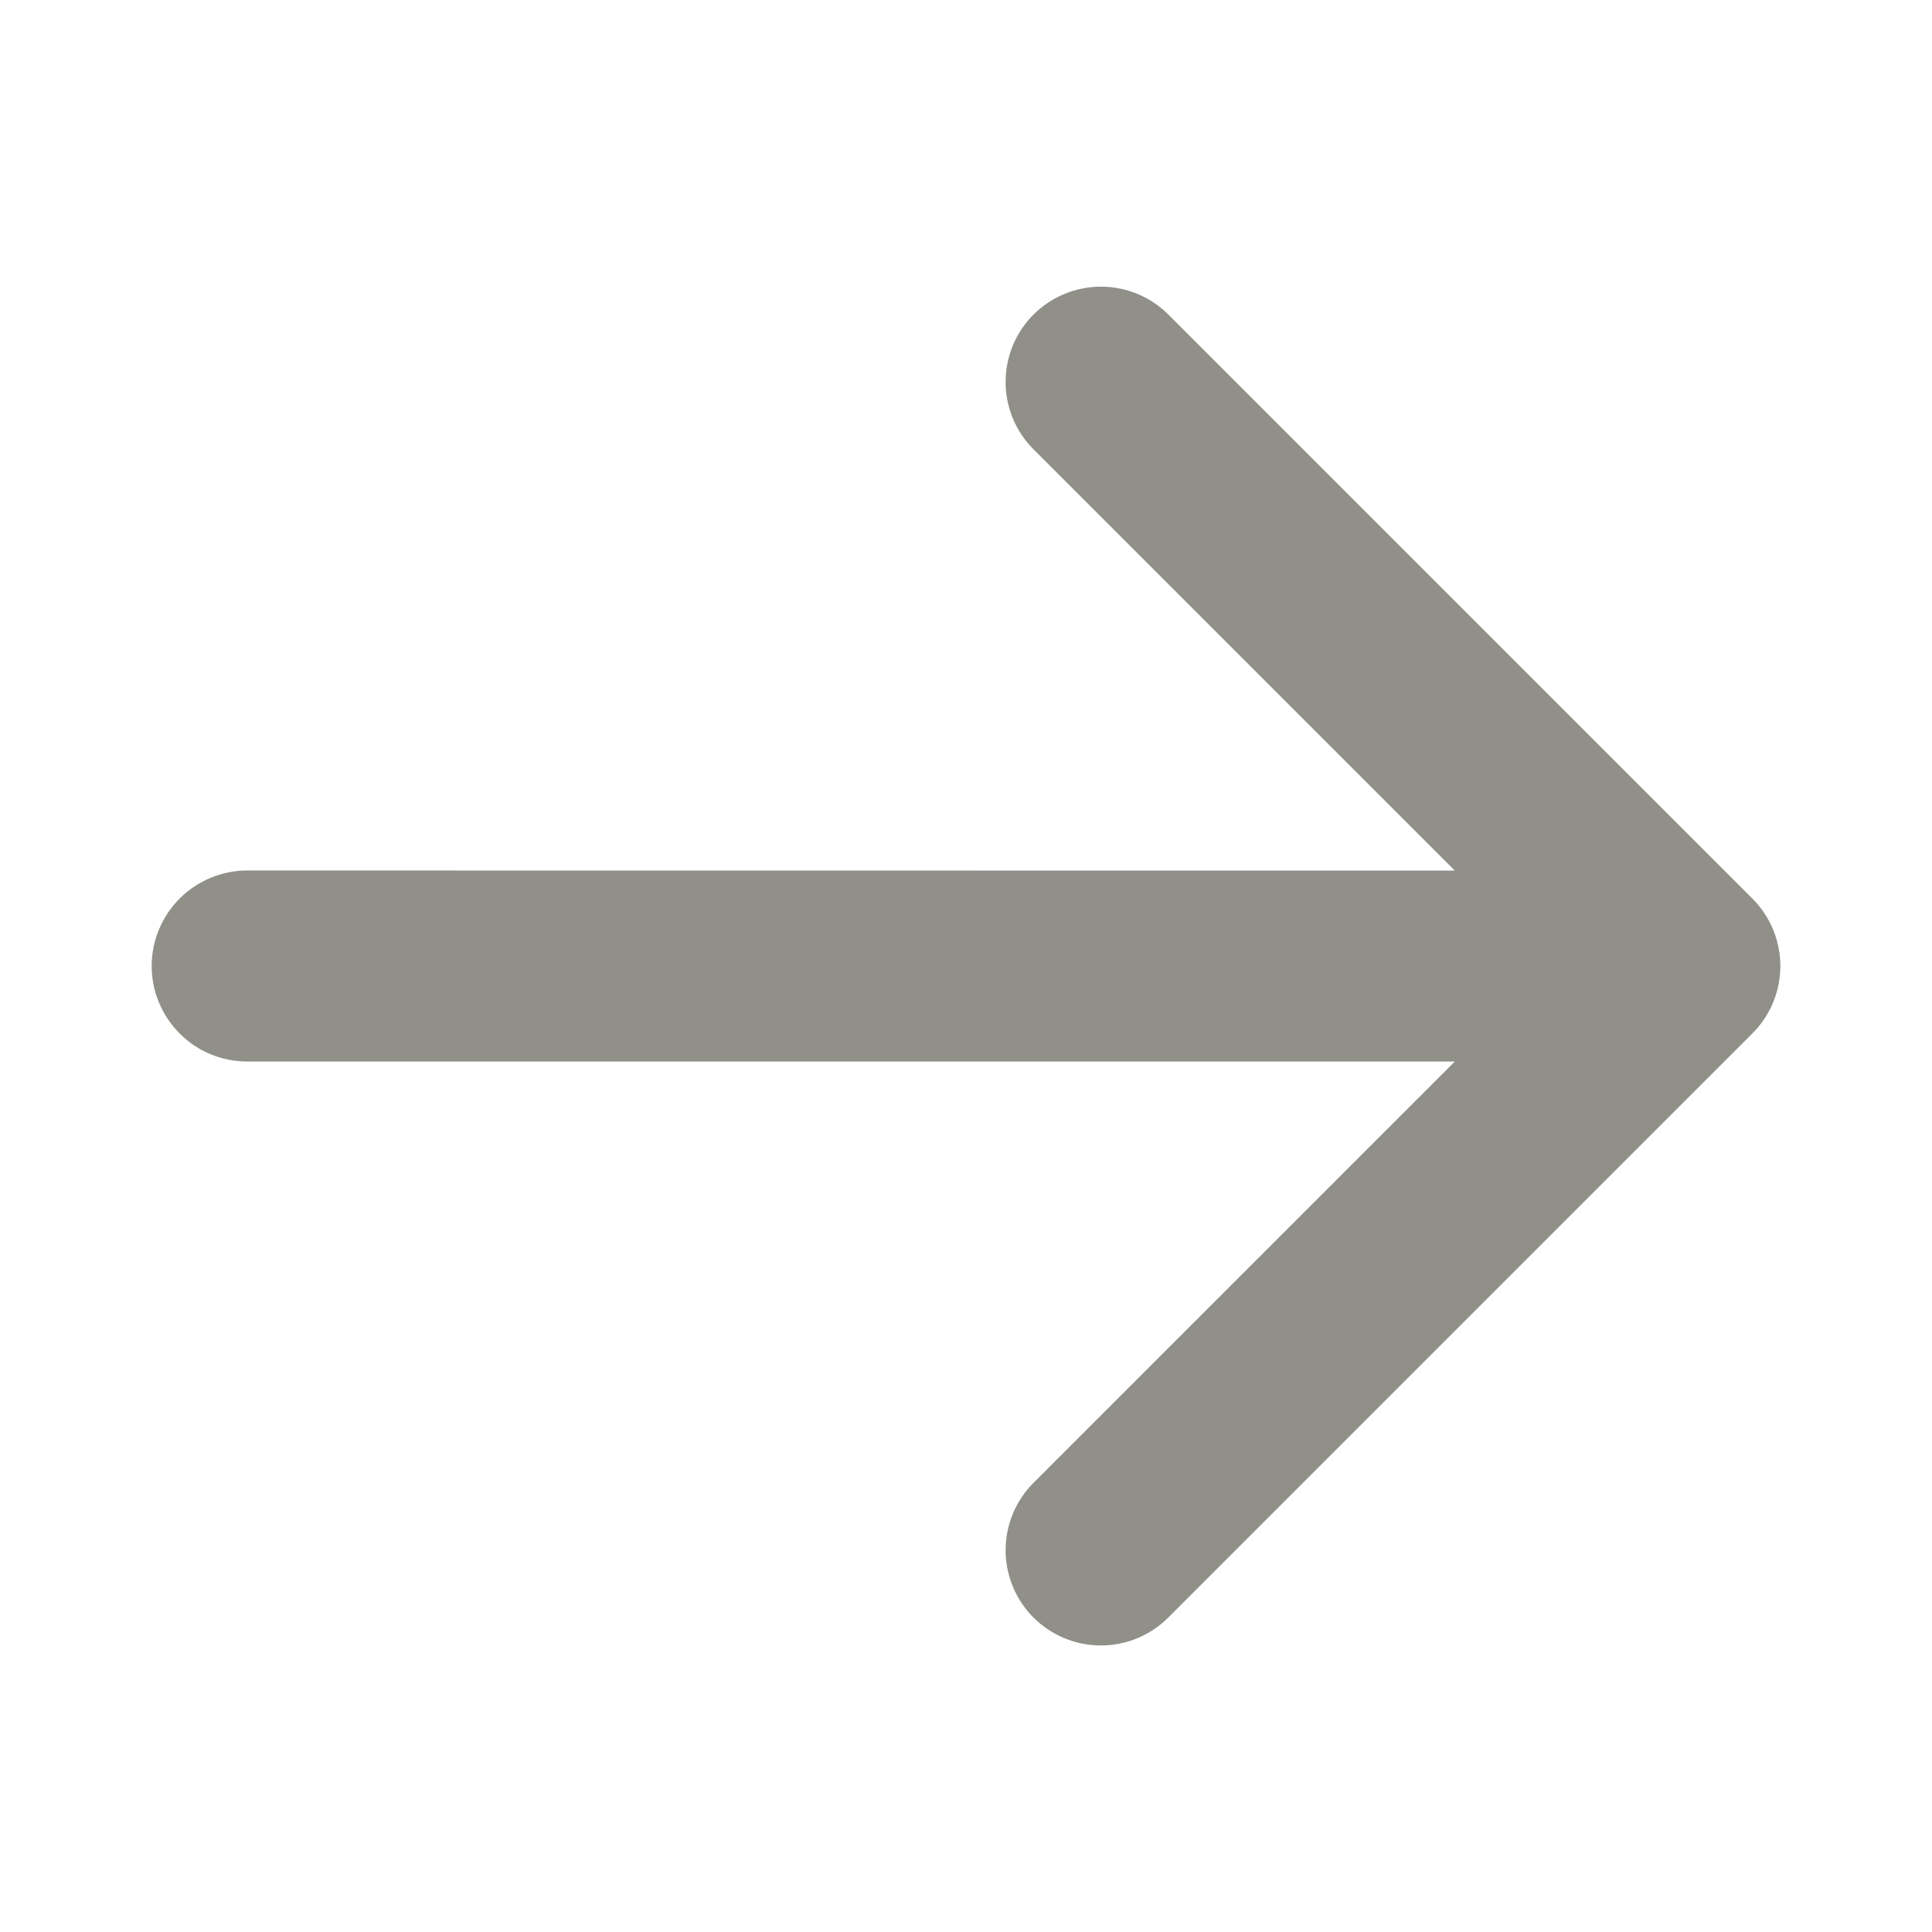 <svg width="16" height="16" viewBox="0 0 16 16" fill="none" xmlns="http://www.w3.org/2000/svg">
<path d="M14.513 8.558L9.675 13.396C9.527 13.544 9.326 13.627 9.117 13.627C8.908 13.627 8.707 13.544 8.559 13.396C8.411 13.248 8.328 13.047 8.328 12.838C8.328 12.629 8.411 12.428 8.559 12.28L12.048 8.791L2.047 8.791C1.837 8.791 1.636 8.708 1.488 8.559C1.34 8.411 1.256 8.21 1.256 8C1.256 7.791 1.34 7.589 1.488 7.441C1.636 7.293 1.838 7.209 2.047 7.209L12.048 7.21L8.559 3.721C8.411 3.573 8.328 3.373 8.328 3.163C8.328 2.954 8.411 2.753 8.559 2.605C8.708 2.457 8.908 2.374 9.118 2.374C9.327 2.374 9.528 2.457 9.676 2.605L14.513 7.442C14.661 7.59 14.744 7.791 14.744 8C14.744 8.21 14.661 8.41 14.513 8.558Z" fill="#909089"/>
</svg>
